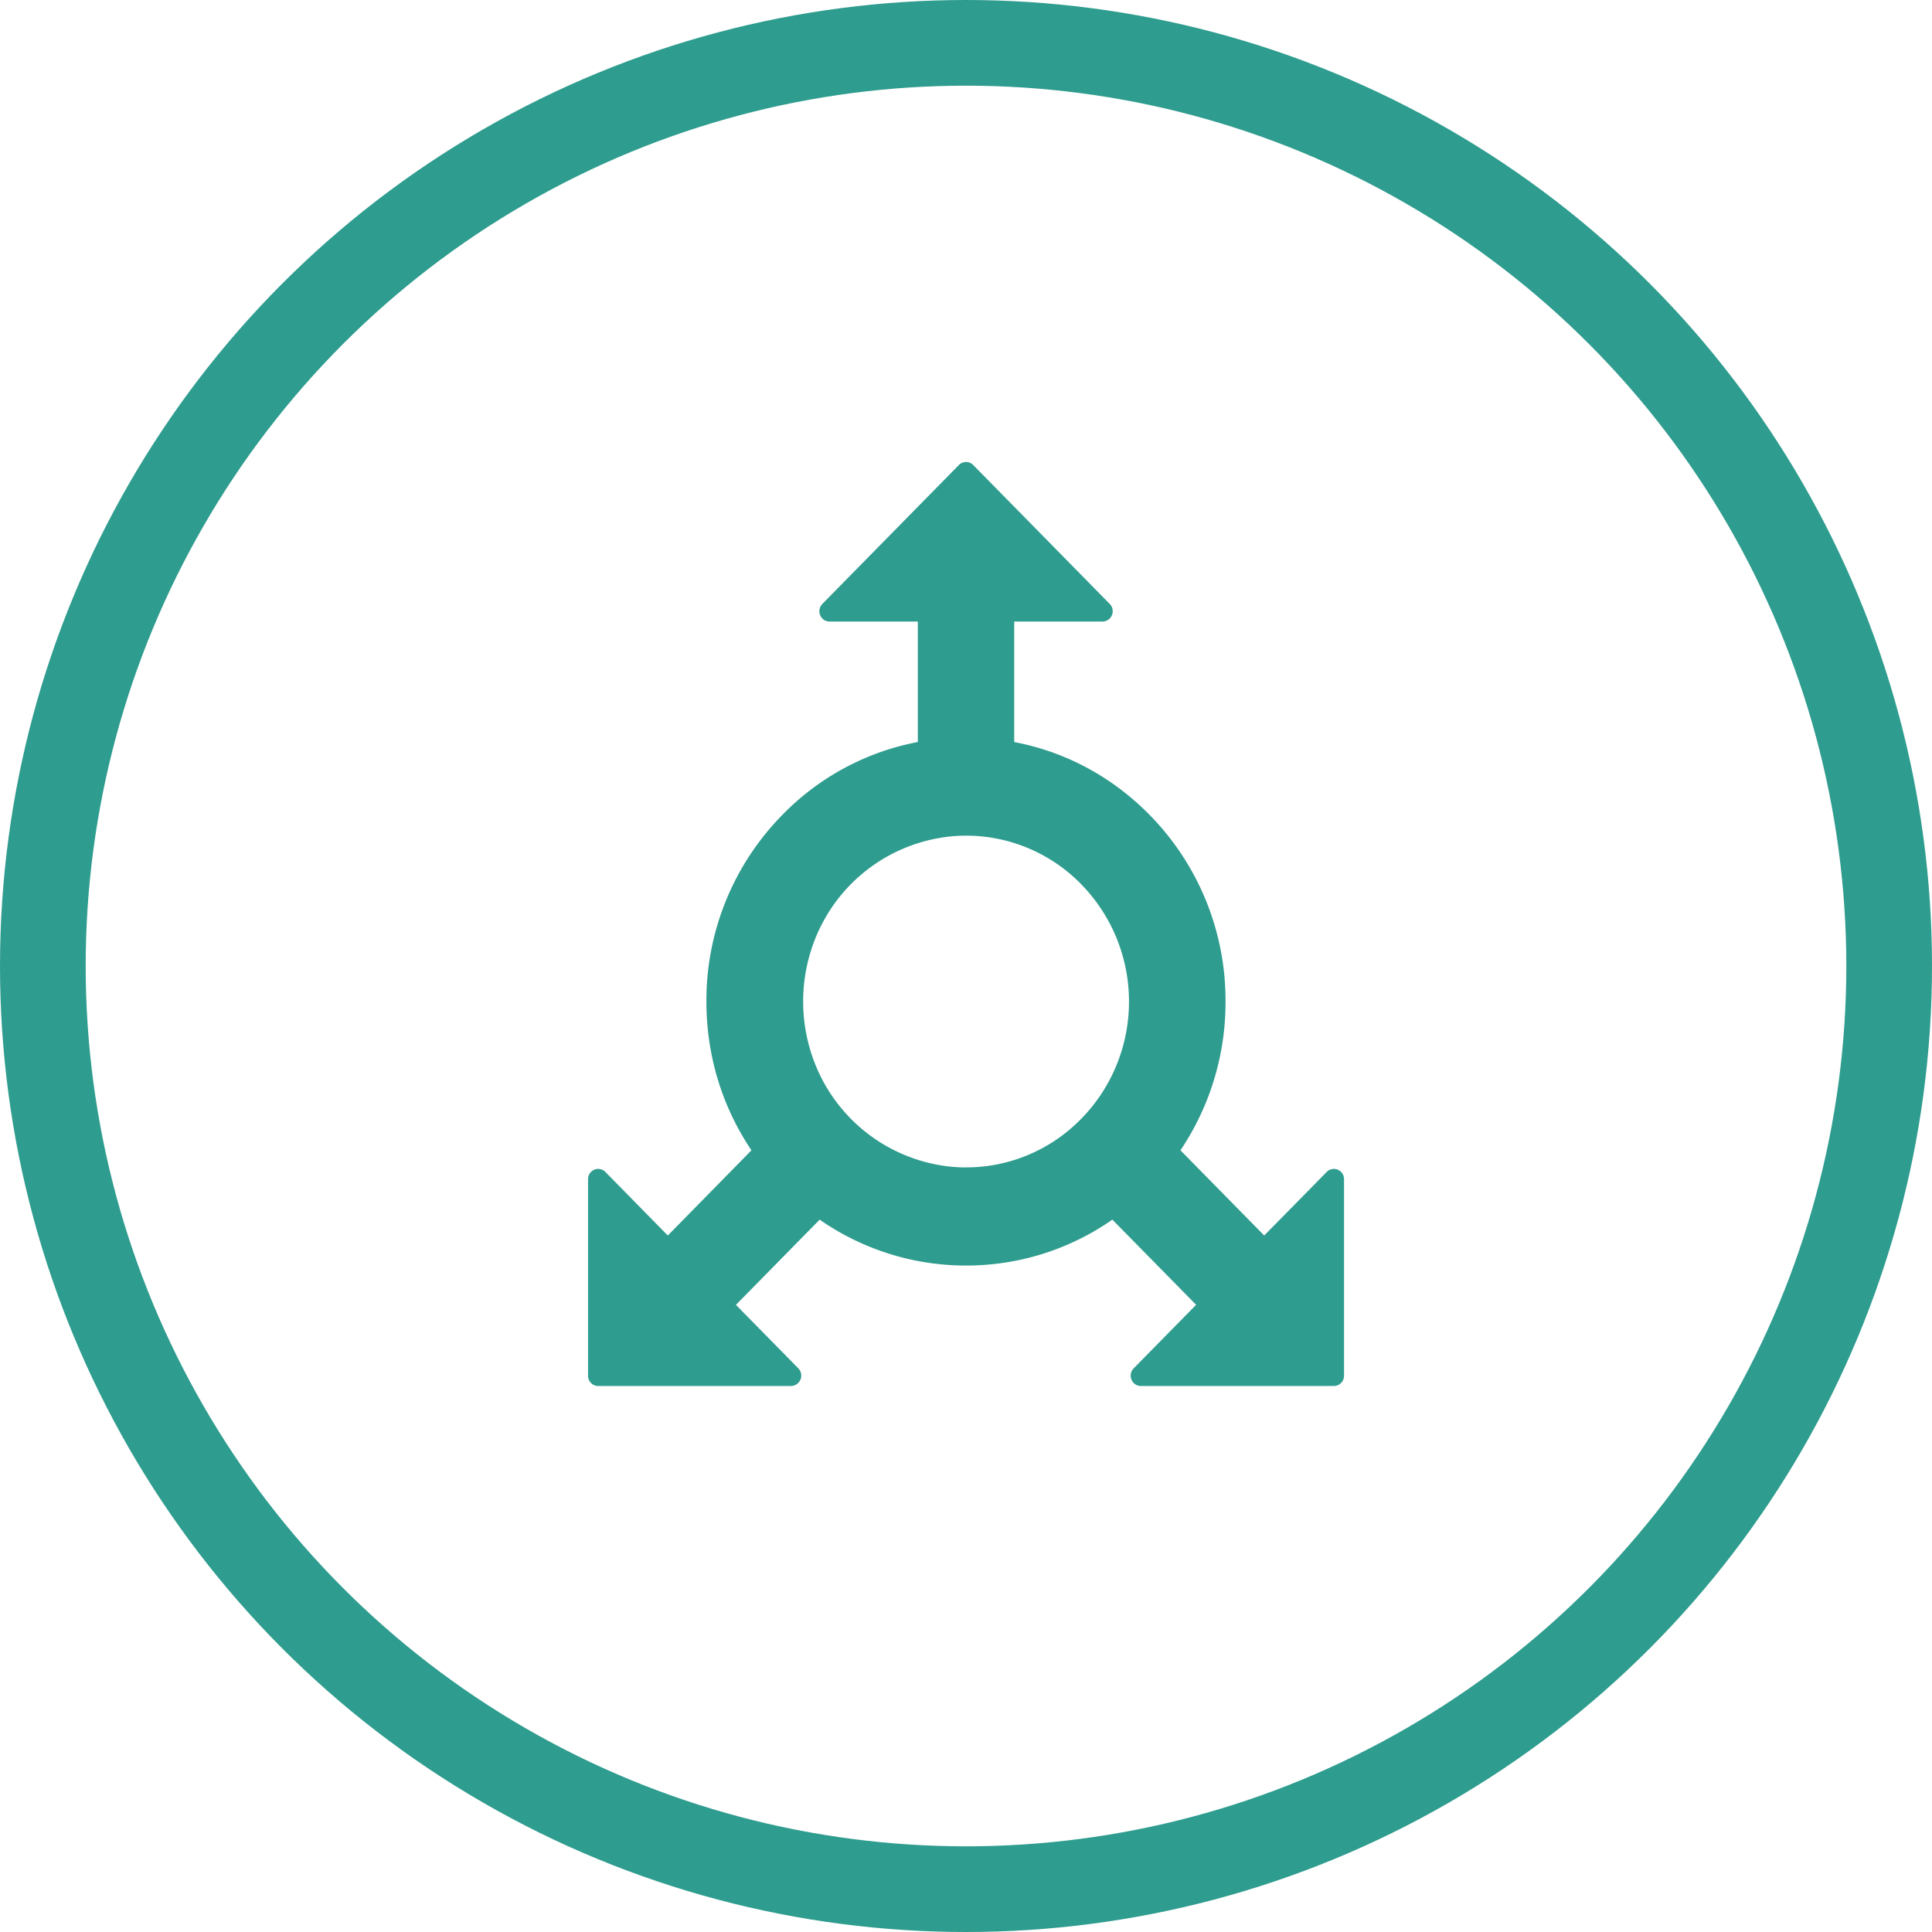 <svg width="46" height="46" xmlns="http://www.w3.org/2000/svg"><g fill="none" fill-rule="evenodd"><circle stroke="#2E9C8E" stroke-width="2.04" cx="23" cy="23" r="21.98"/><path d="M12 11h22v22H12z"/><path d="M31.851 27.85a.239.239 0 00-.263.054L30.1 29.417l-1.994-2.029a6.302 6.302 0 001.073-3.542 6.3 6.3 0 00-1.809-4.445c-.89-.905-2-1.502-3.222-1.733v-2.87h2.103c.134 0 .242-.11.242-.245a.247.247 0 00-.08-.183l-3.241-3.298a.239.239 0 00-.342 0l-3.25 3.307a.249.249 0 00-.052.268.241.241 0 00.223.152h2.102v2.868a6.082 6.082 0 00-3.224 1.734 6.3 6.3 0 00-1.81 4.444c0 1.28.37 2.5 1.073 3.543L15.9 29.417l-1.486-1.513a.239.239 0 00-.264-.054.246.246 0 00-.149.228v4.676c0 .136.108.246.241.246h4.596a.248.248 0 00.161-.429l-1.477-1.503 1.994-2.029a6.09 6.09 0 003.483 1.093h.003a6.076 6.076 0 003.483-1.093l1.994 2.028-1.487 1.513a.25.25 0 00-.052.268.242.242 0 00.223.152h4.597c.133 0 .241-.11.241-.246v-4.676c0-.1-.058-.19-.149-.227zm-8.275-.098l-.015.002a4.908 4.908 0 01-.081.012h-.005a3.859 3.859 0 01-.38.028h-.02l-.112.001h-.058l-.042-.002-.032-.002h-.024l-.029-.002-.033-.003-.038-.002-.033-.003a6.813 6.813 0 01-.067-.006l-.015-.002a3.903 3.903 0 01-2.904-1.872l-.013-.02-.029-.05-.027-.05-.013-.022a4.032 4.032 0 01-.125-3.576l.003-.008a14.997 14.997 0 01.056-.115l.008-.016a3.895 3.895 0 013.25-2.142h.004l.084-.004h.016a4.28 4.28 0 01.378.008l.01.001.074.007.024.002.05.005.025.003.024.003.03.004.027.004.042.006.03.005.069.012.013.002a3.843 3.843 0 012.045 1.093 3.998 3.998 0 01.444 5.045l-.004.005-.049.07-.01.014-.046.062-.013.017-.045.059-.016.019c-.015.02-.031.039-.048.058l-.014.017a2.814 2.814 0 01-.055.065l-.008.008a4.086 4.086 0 01-.276.282l-.021.019a1.874 1.874 0 01-.105.092l-.01.01a3.83 3.83 0 01-1.402.75h-.002a6.672 6.672 0 01-.082.023l-.014.004-.07.017-.028.007-.053.011-.013.003-.031.007-.03.006-.022.004-.046.009-.028.005-.07.011z" fill="#2E9C8E" fill-rule="nonzero"/></g></svg>
